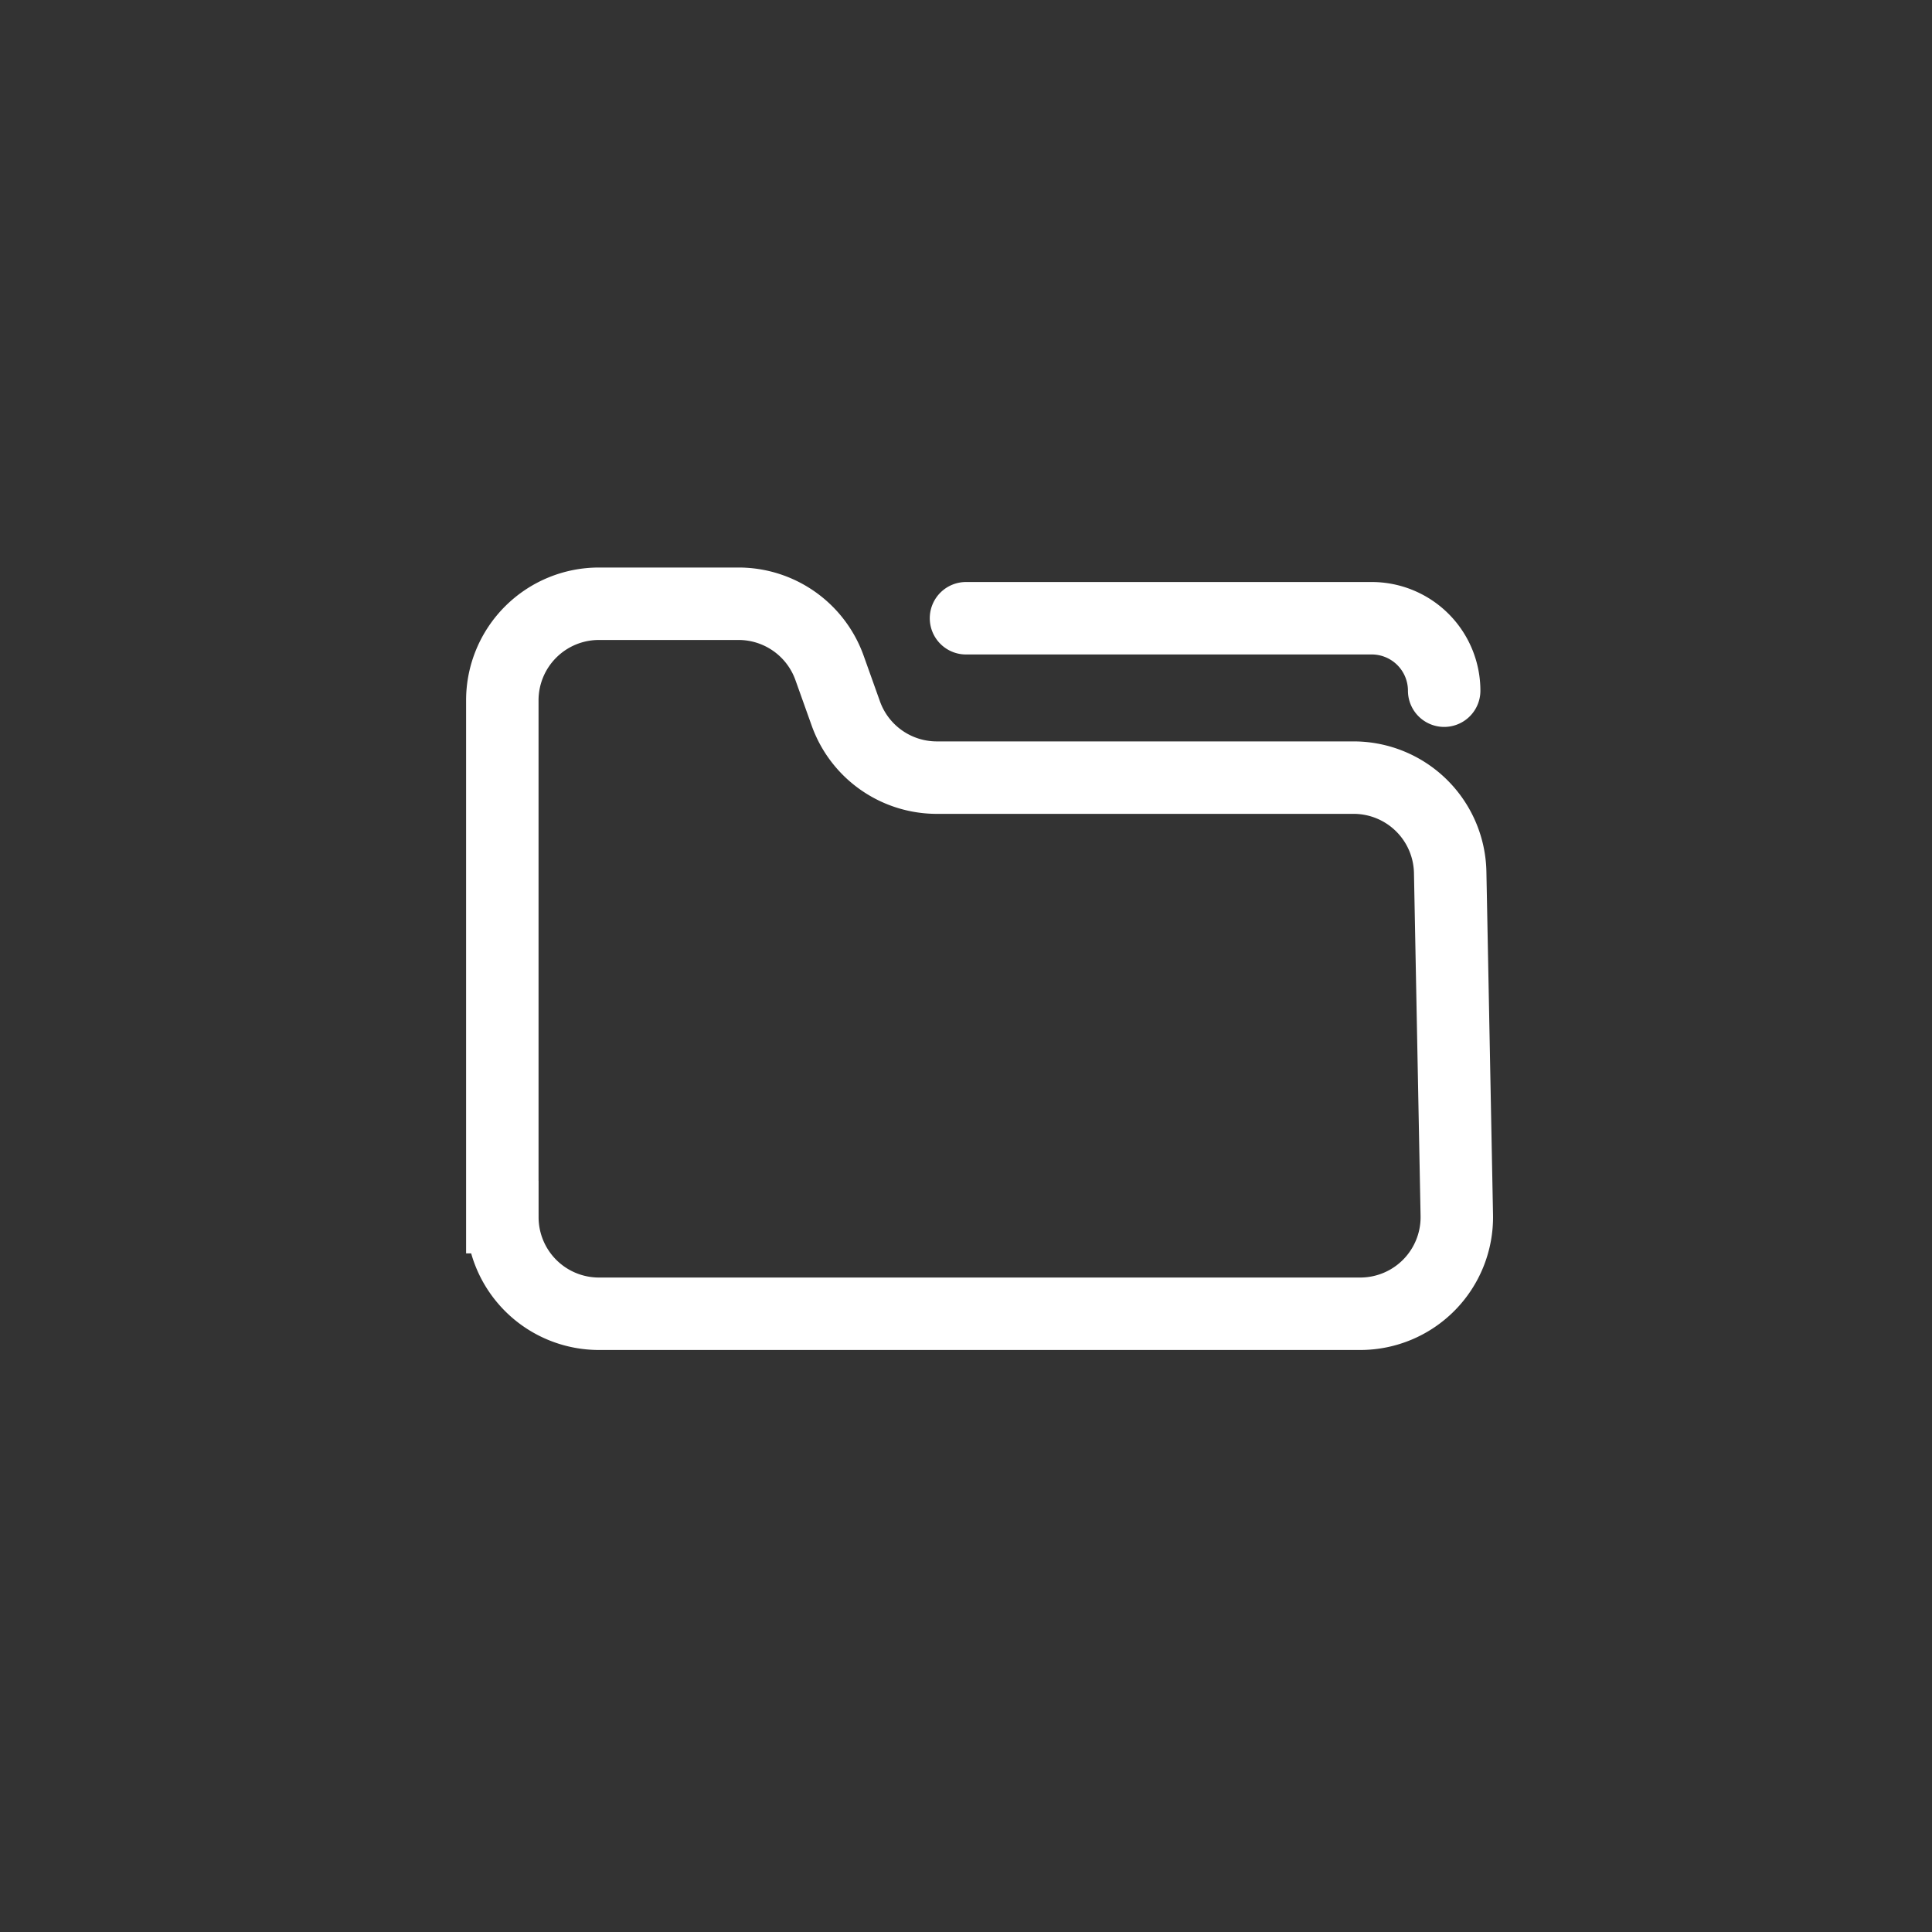 <svg width="80" height="80" viewBox="0 0 80 80" fill="none" xmlns="http://www.w3.org/2000/svg"><rect x="0" y="0" width="80" height="80" fill="#333333" stroke="none"/><path d="M20.8 50.4V29a4 4 0 0 1 4-4h5.782a4 4 0 0 1 3.767 2.655l.675 1.89a4 4 0 0 0 3.767 2.655H56.05a4 4 0 0 1 3.999 3.923l.274 14.2a4 4 0 0 1-4 4.077H24.802a4 4 0 0 1-4-4Z" stroke="#fff" stroke-width="3"/><path d="M40 25.6h16.8a3 3 0 0 1 3 3v0" stroke="#fff" stroke-width="3" stroke-linecap="round"/></svg>